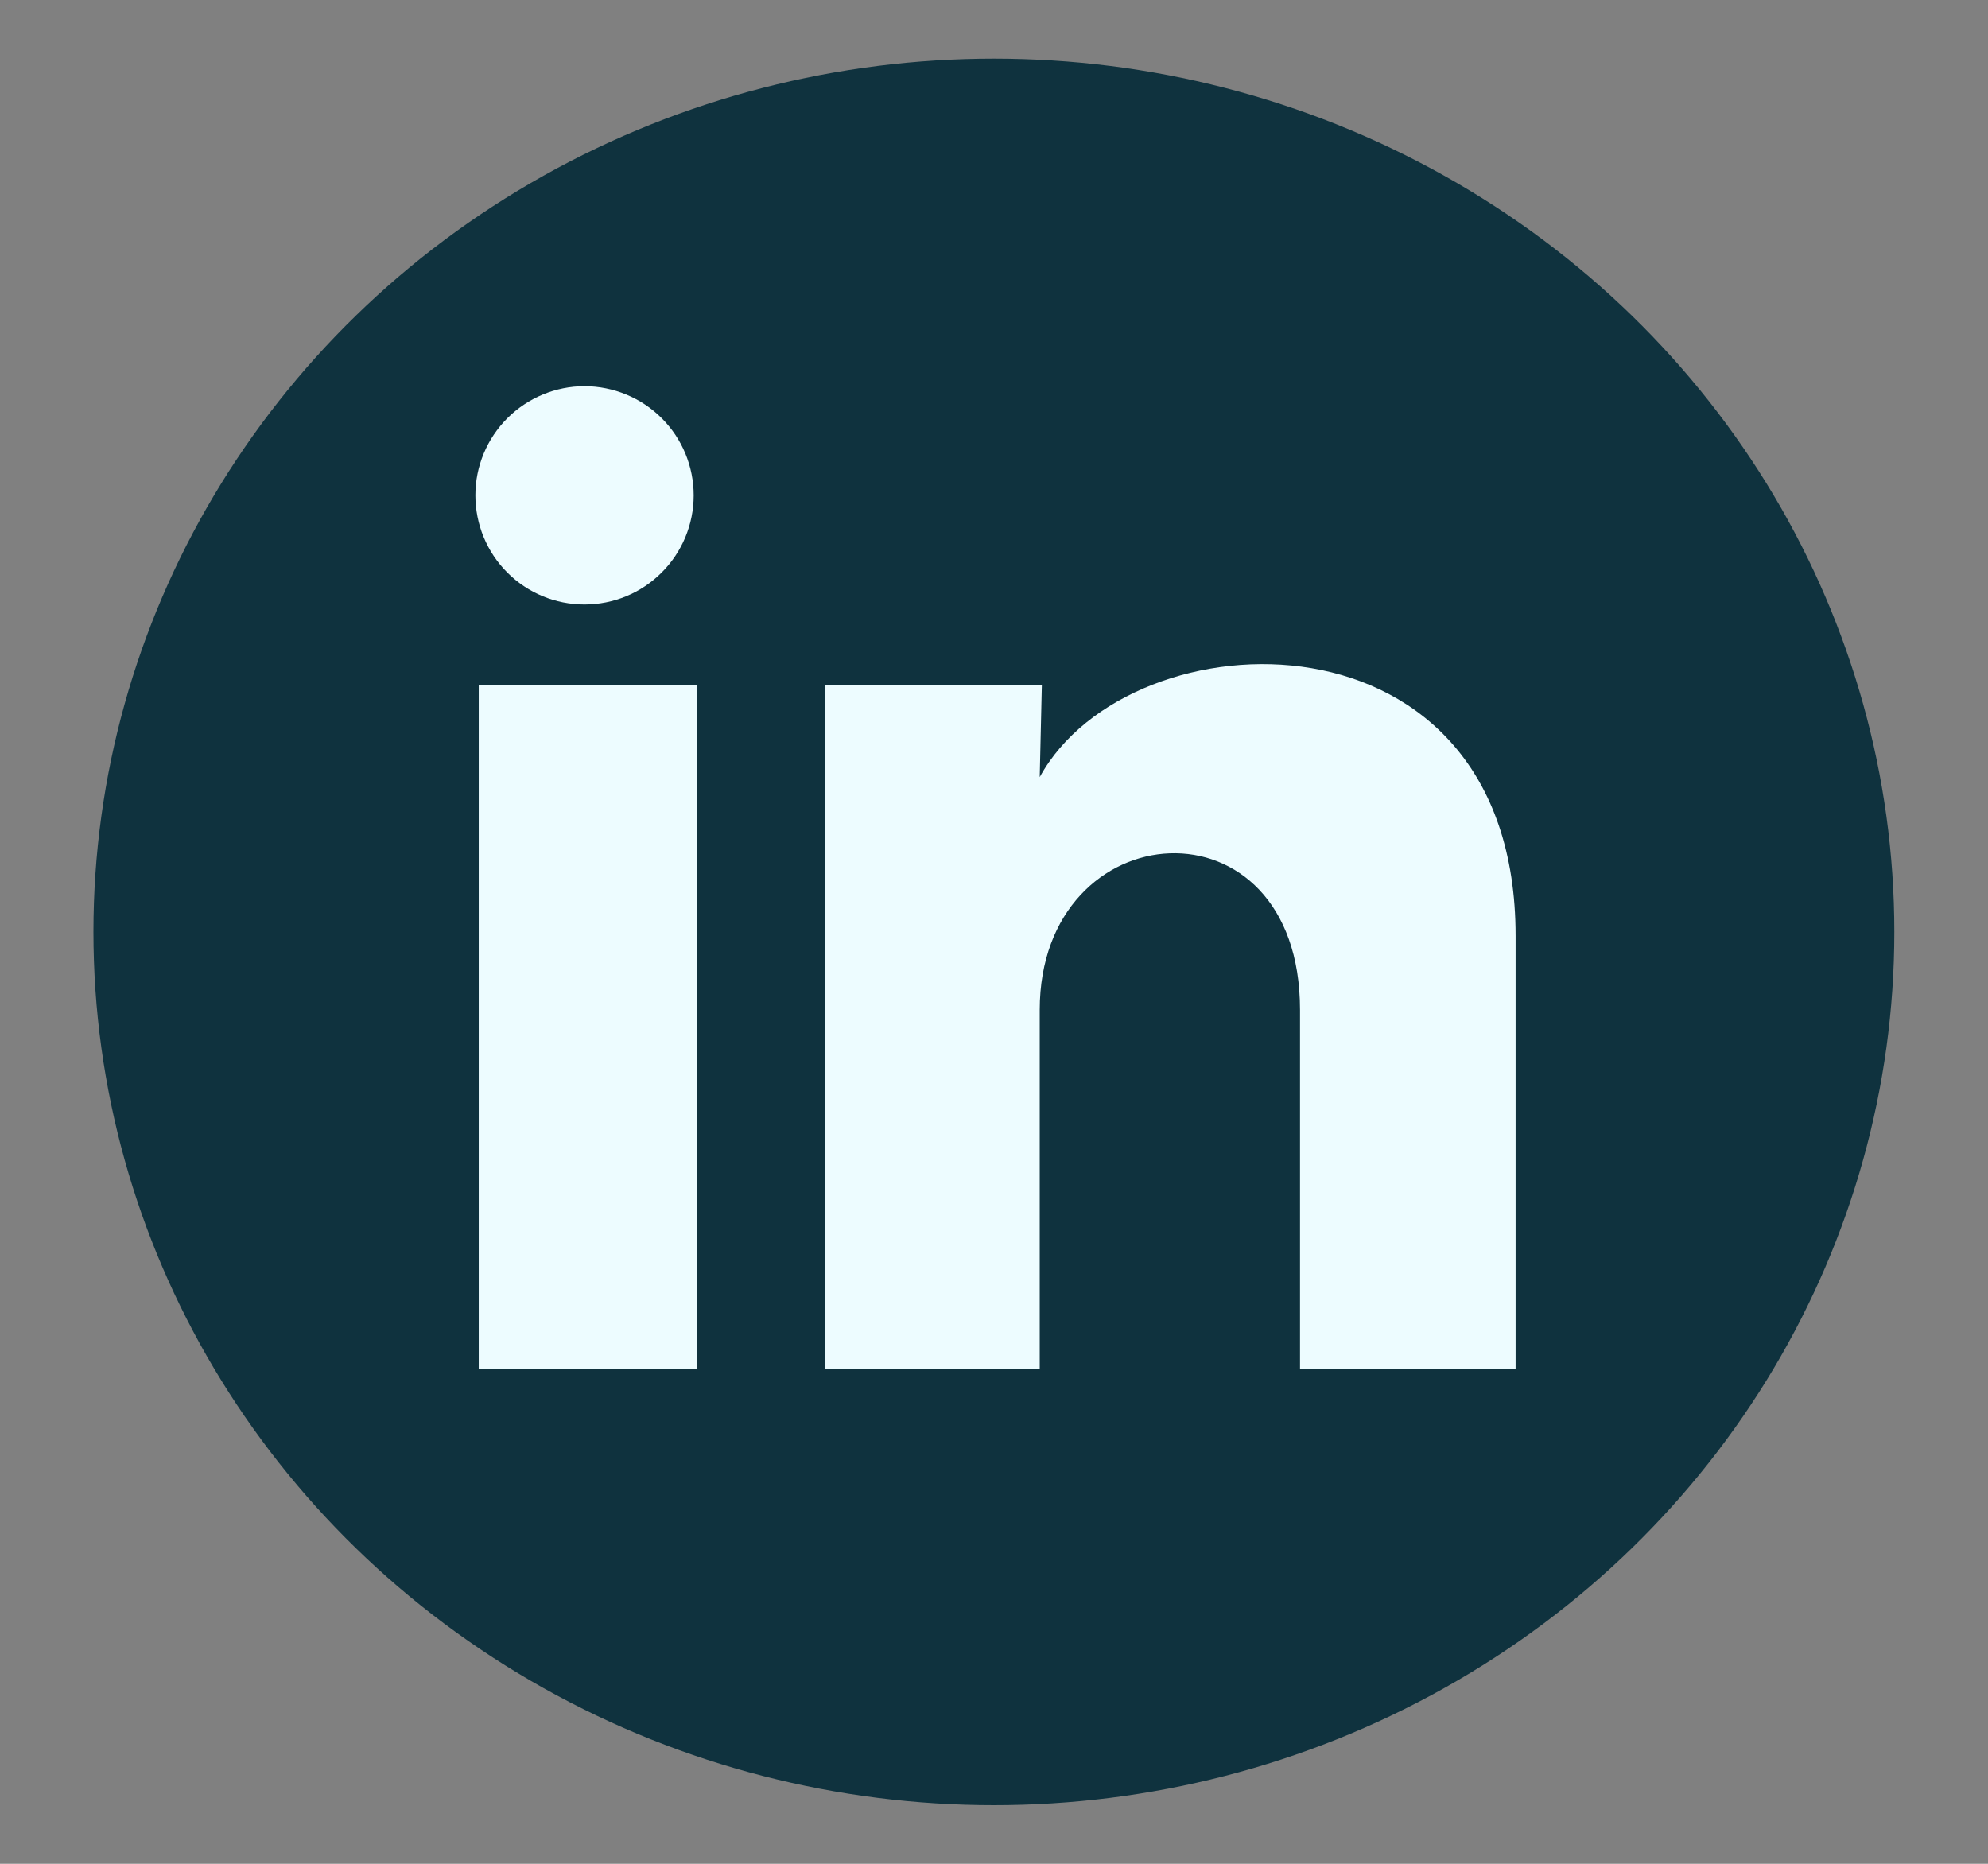 <svg width="16" height="15" viewBox="0 0 16 15" fill="none" xmlns="http://www.w3.org/2000/svg">
<rect x="0" y="0" width="16" height="15" fill="#808080" stroke="none"/>
<ellipse cx="7.999" cy="7.5" rx="7.247" ry="7.028" fill="#0F323E"/>
<path d="M5.583 3.987C5.583 4.22 5.49 4.444 5.325 4.608C5.161 4.773 4.937 4.865 4.704 4.865C4.471 4.865 4.248 4.773 4.083 4.608C3.918 4.443 3.826 4.219 3.826 3.986C3.826 3.753 3.919 3.53 4.084 3.365C4.249 3.201 4.472 3.108 4.705 3.108C4.938 3.109 5.161 3.201 5.326 3.366C5.491 3.531 5.583 3.754 5.583 3.987ZM5.609 5.516H3.853V11.015H5.609V5.516ZM8.385 5.516H6.637V11.015H8.368V8.129C8.368 6.522 10.463 6.372 10.463 8.129V11.015H12.198V7.532C12.198 4.822 9.097 4.923 8.368 6.254L8.385 5.516Z" fill="#EDFCFF"/>
</svg>
